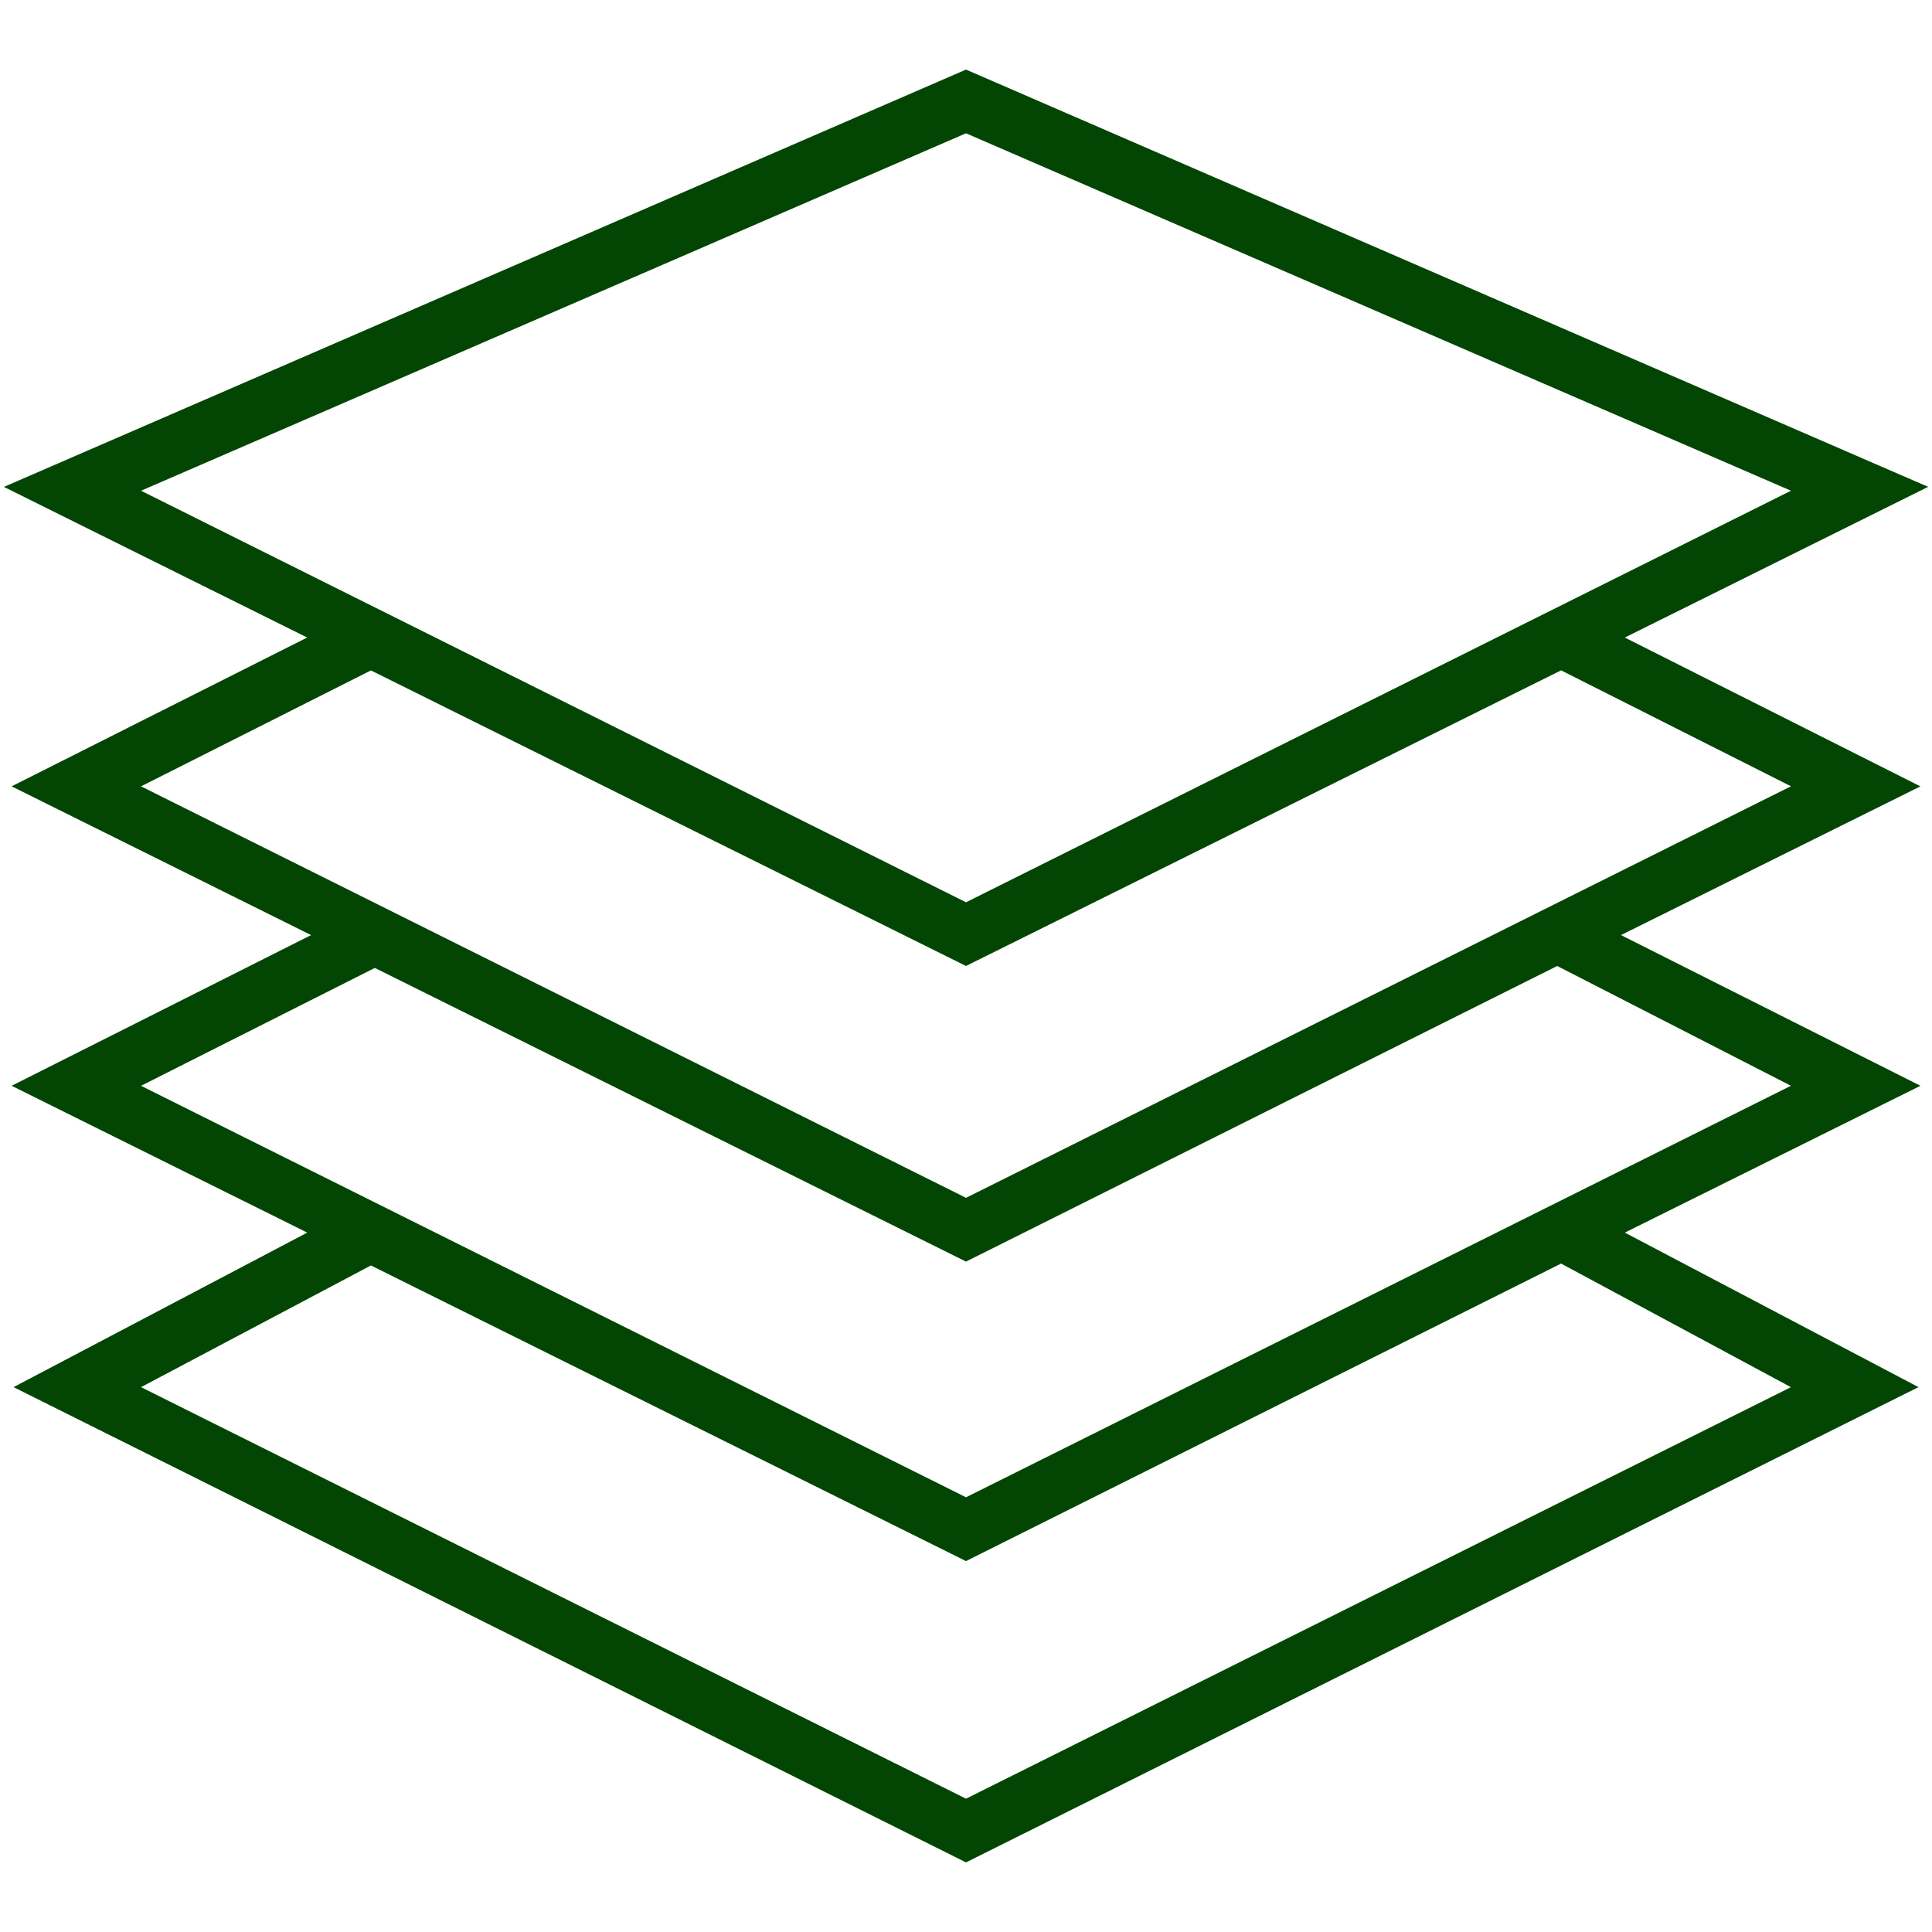 <?xml version="1.0" encoding="UTF-8"?>
<svg width="128pt" height="128pt" version="1.1" viewBox="0 0 128 128" xmlns="http://www.w3.org/2000/svg">
 <path d="m127.23 52.098-19.582-9.859 20.098-9.984-63.746-27.645-63.742 27.648 20.094 9.98-19.582 9.859 19.84 9.855-19.84 9.984 19.586 9.727-19.457 10.238 63.102 31.488 63.105-31.488-19.457-10.238 19.586-9.727-19.84-9.984 19.84-9.855zm-63.23-43.266 54.656 23.68-54.656 27.266-54.656-27.266zm54.656 83.07-54.656 27.266-54.656-27.266 15.23-8.062 39.426 19.586 39.426-19.711 15.23 8.191zm0-19.969-54.656 27.266-54.656-27.262 15.488-7.809 39.168 19.457 39.168-19.586 15.488 7.938zm-54.656 7.426-54.656-27.262 15.23-7.68 39.426 19.582 39.426-19.586 15.23 7.68z" fill="#034604"/>
</svg>
